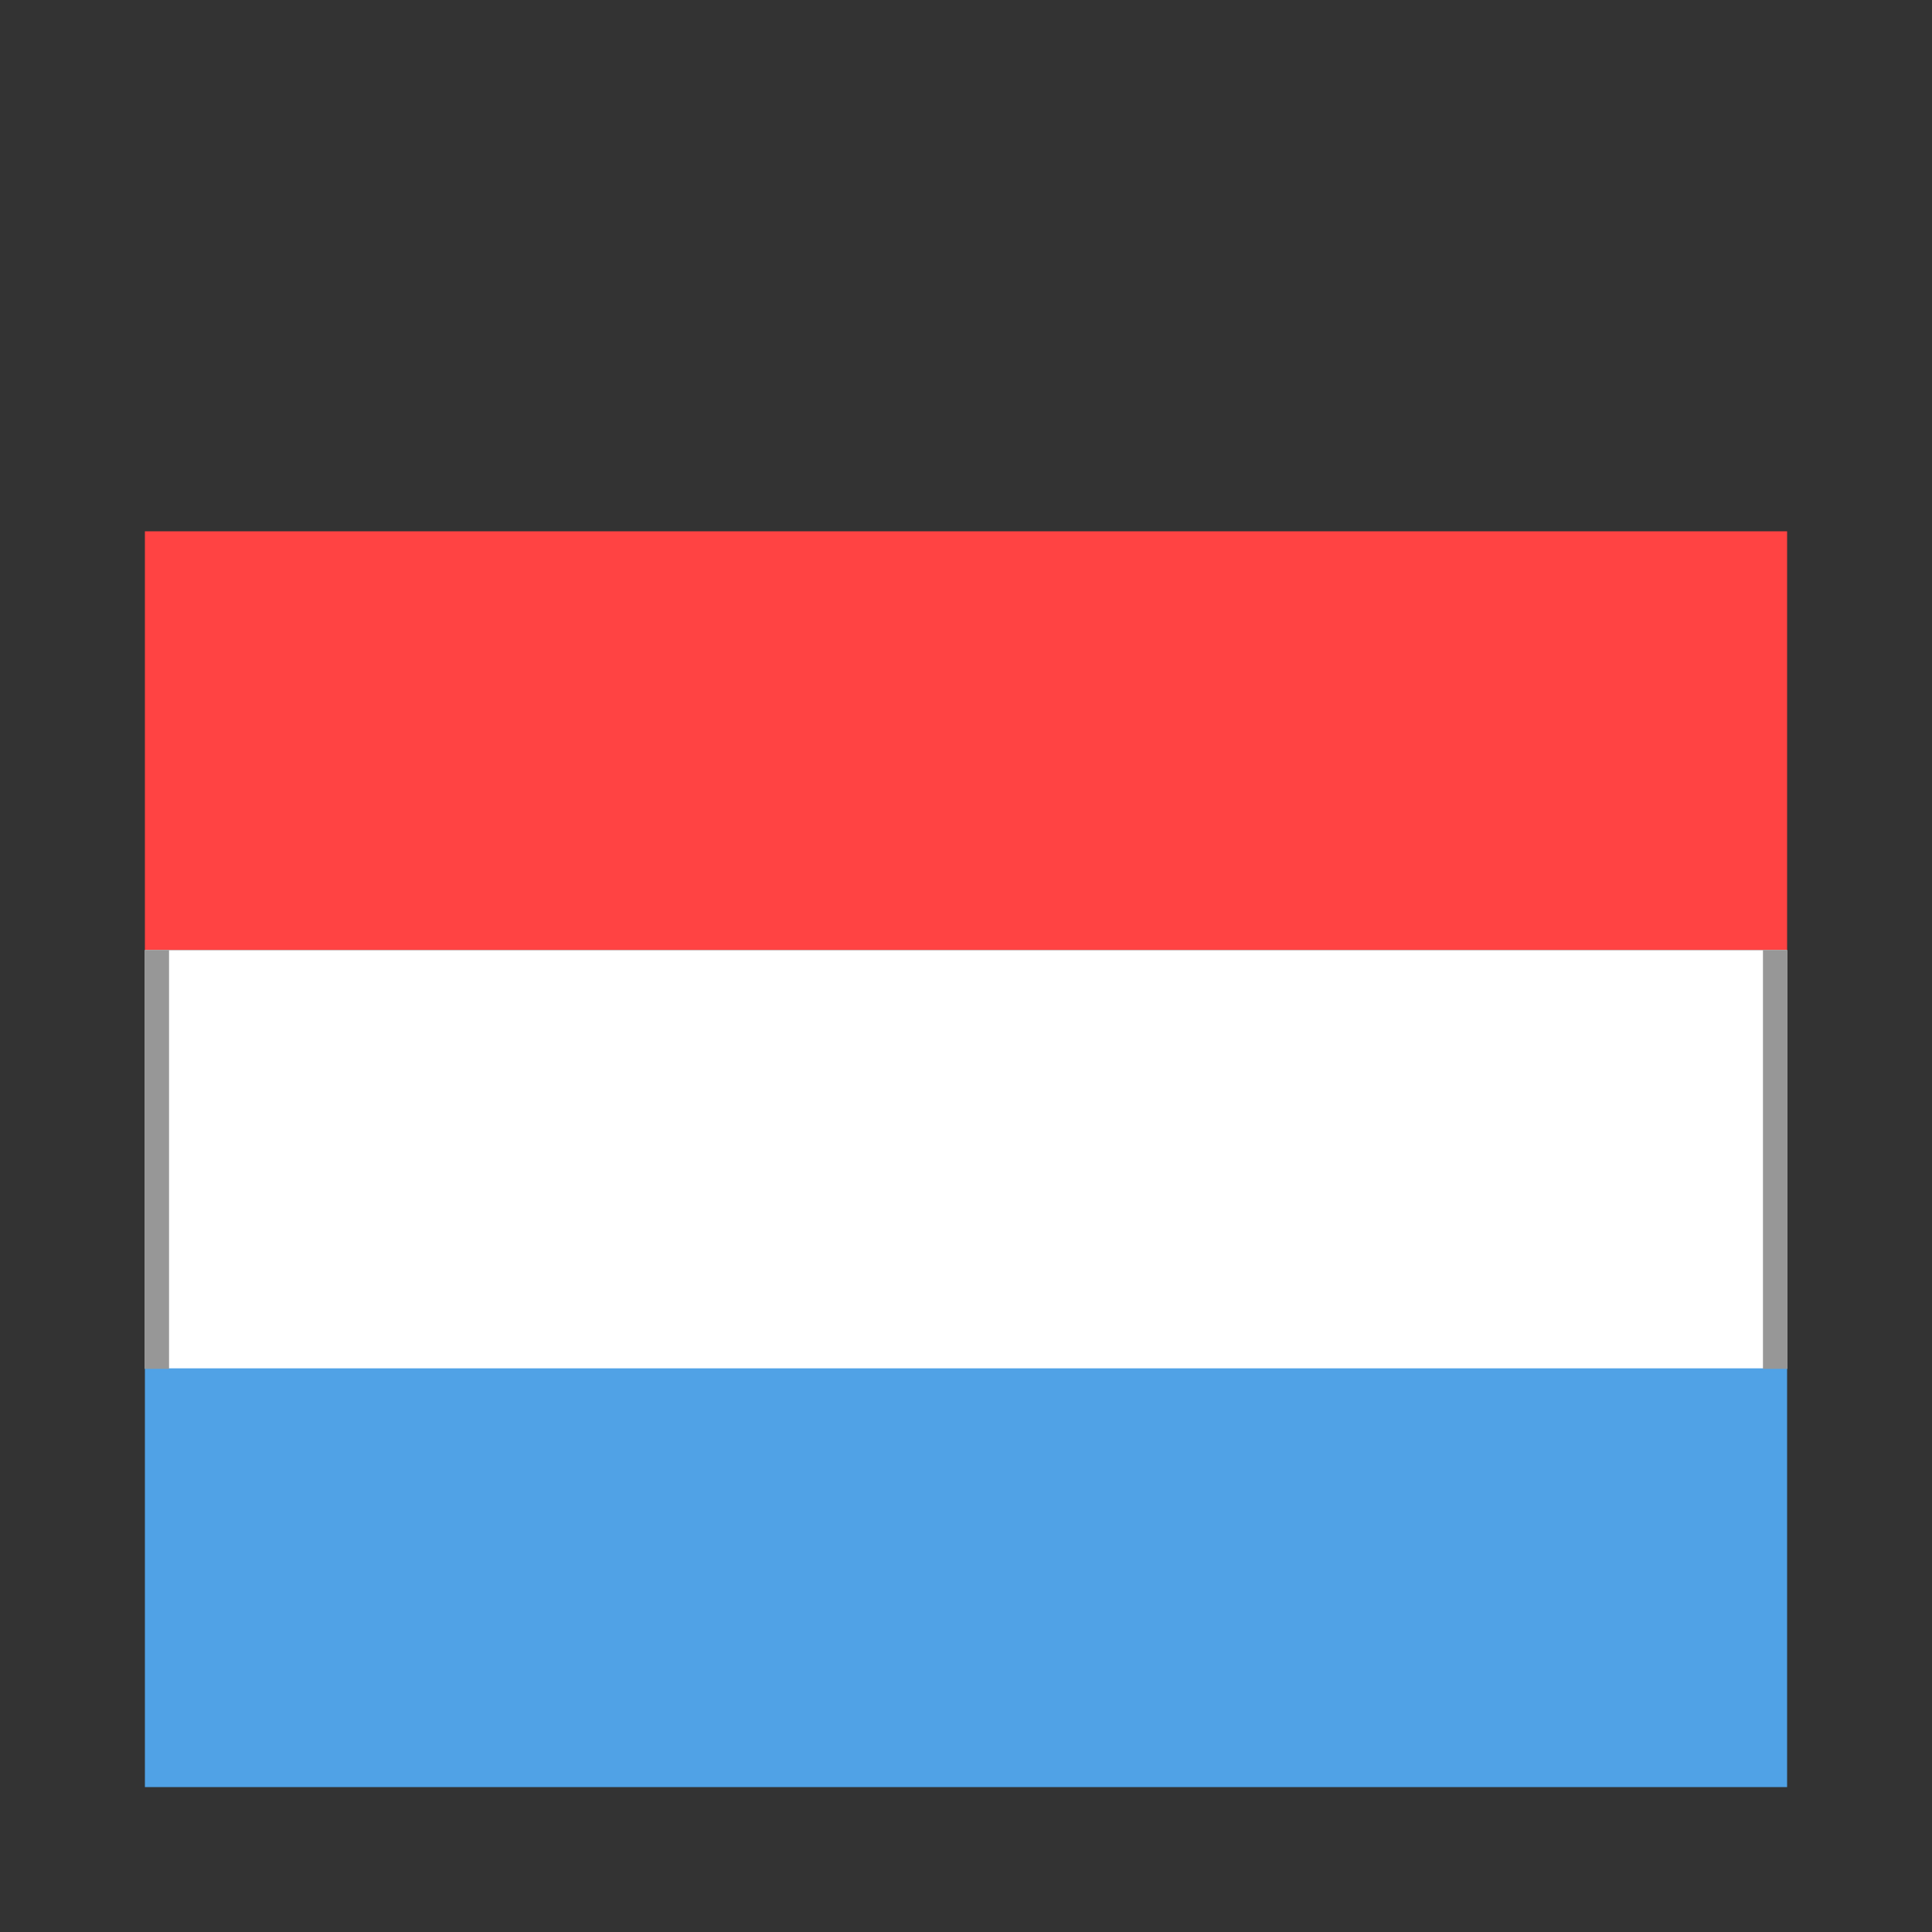 <svg xmlns="http://www.w3.org/2000/svg" width="40" height="40" viewBox="0 0 40 40"><rect x="0" y="0" width="40" height="40" fill="#333333" stroke="none"/><title>taal-icon</title><rect x="3" y="11" width="34" height="8.67" style="fill:#ff4343"/><rect x="3" y="19.67" width="34" height="8.67" style="fill:#fff"/><rect x="3" y="28.33" width="34" height="8.67" style="fill:#50a2e6"/><rect x="3" y="19.67" width="0.5" height="8.67" style="fill:#979797"/><rect x="36.5" y="19.67" width="0.5" height="8.67" style="fill:#979797"/></svg>